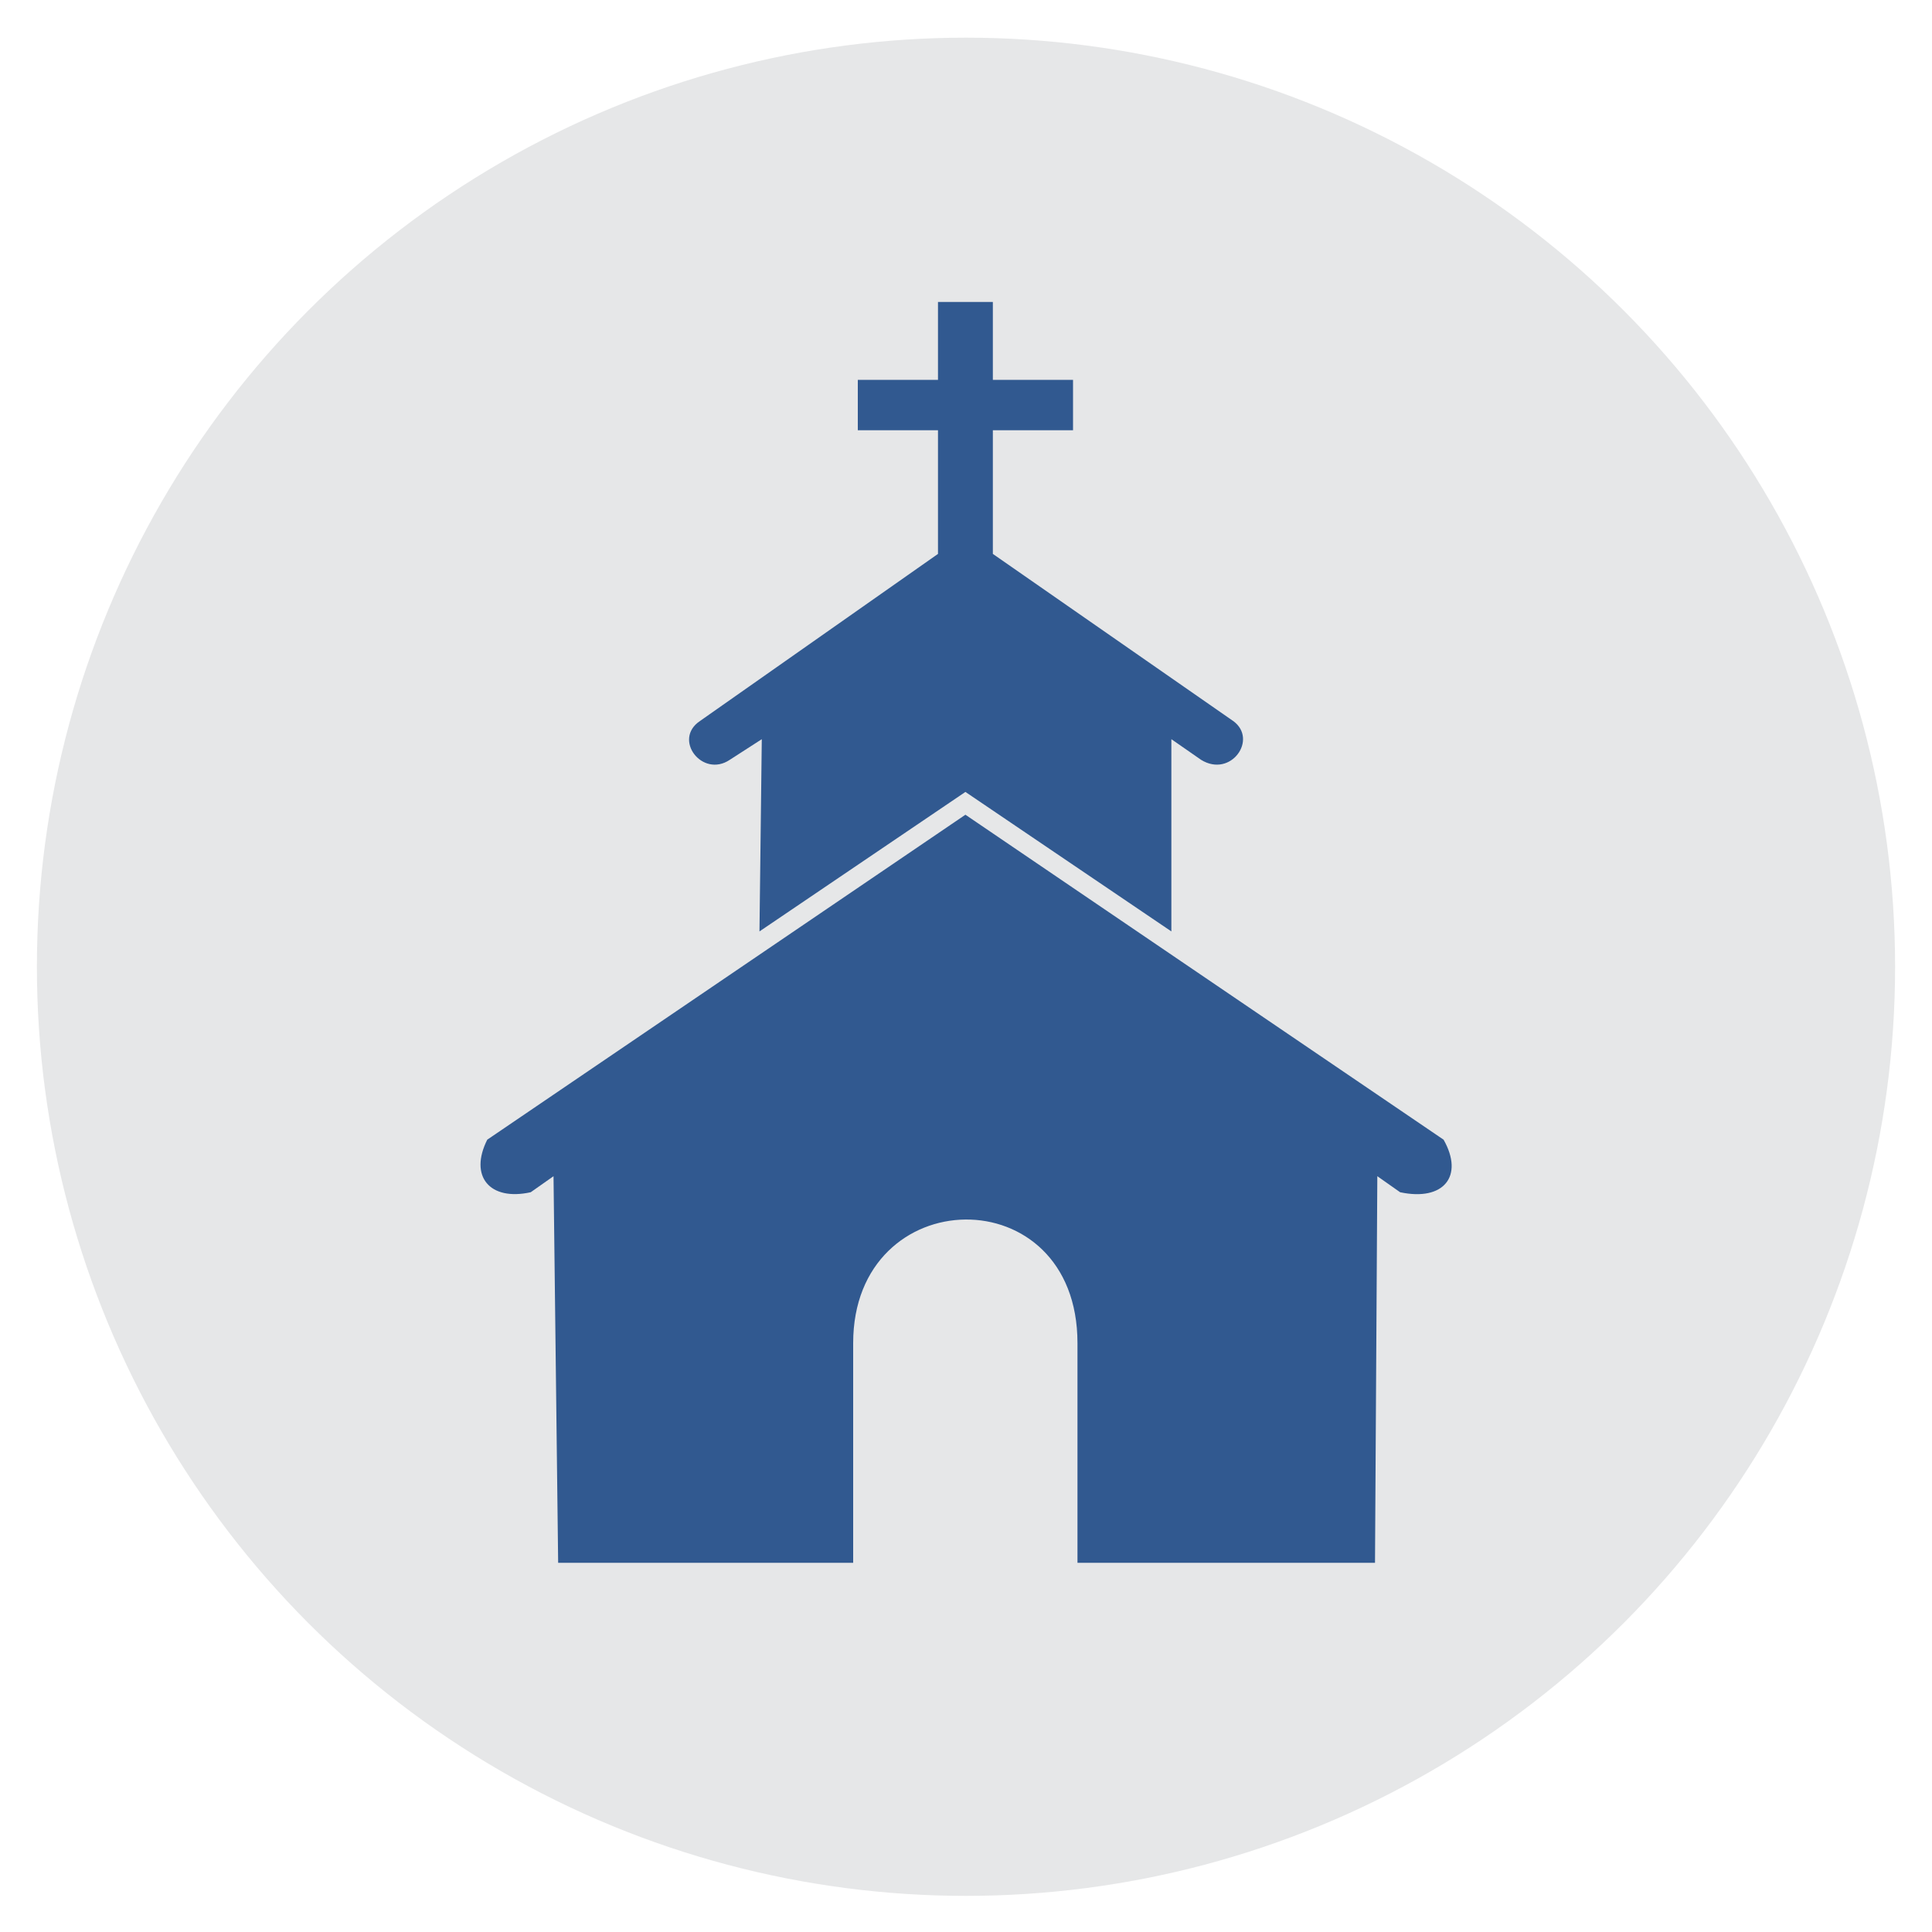 <?xml version="1.0" encoding="utf-8"?>
<!-- Generator: Adobe Illustrator 24.3.0, SVG Export Plug-In . SVG Version: 6.00 Build 0)  -->
<svg version="1.1" id="Layer_1" xmlns="http://www.w3.org/2000/svg" xmlns:xlink="http://www.w3.org/1999/xlink" x="0px" y="0px"
	 viewBox="0 0 100 100" width="100" height="100" style="enable-background:new 0 0 100 100;" xml:space="preserve">
<style type="text/css">
	.st0{fill:#E6E7E8;}
	.st1{fill:none;}
	.st2{fill-rule:evenodd;clip-rule:evenodd;fill:#315990;}
</style>
<circle class="st0" cx="50" cy="50.04" r="48.09"/>
<g>
	<line class="st1" x1="49.97" y1="16" x2="49.97" y2="18.01"/>
	<path class="st2" d="M28.89,80.9l-0.24-20.02l-1.18,0.83c-2.13,0.47-3.2-0.83-2.25-2.72l24.75-16.82l24.75,16.82
		c1.07,1.89,0,3.2-2.25,2.72l-1.18-0.83l-0.12,20.01h-15.4V69.52c0-8.65-11.61-8.41-11.61,0v11.37H28.89V80.9z"/>
	<path class="st2" d="M60.63,38.26l1.54,1.07c1.54,0.95,2.96-1.07,1.66-2.01l-12.44-8.65v-6.4h4.15v-2.61h-4.15v-4.03h-2.84v4.03
		H44.4v2.61h4.15v6.4l-12.32,8.65c-1.42,0.95,0.12,2.96,1.54,2.01l1.66-1.07l-0.12,9.95l10.66-7.22l10.66,7.22L60.63,38.26
		L60.63,38.26z"/>
</g>
</svg>
